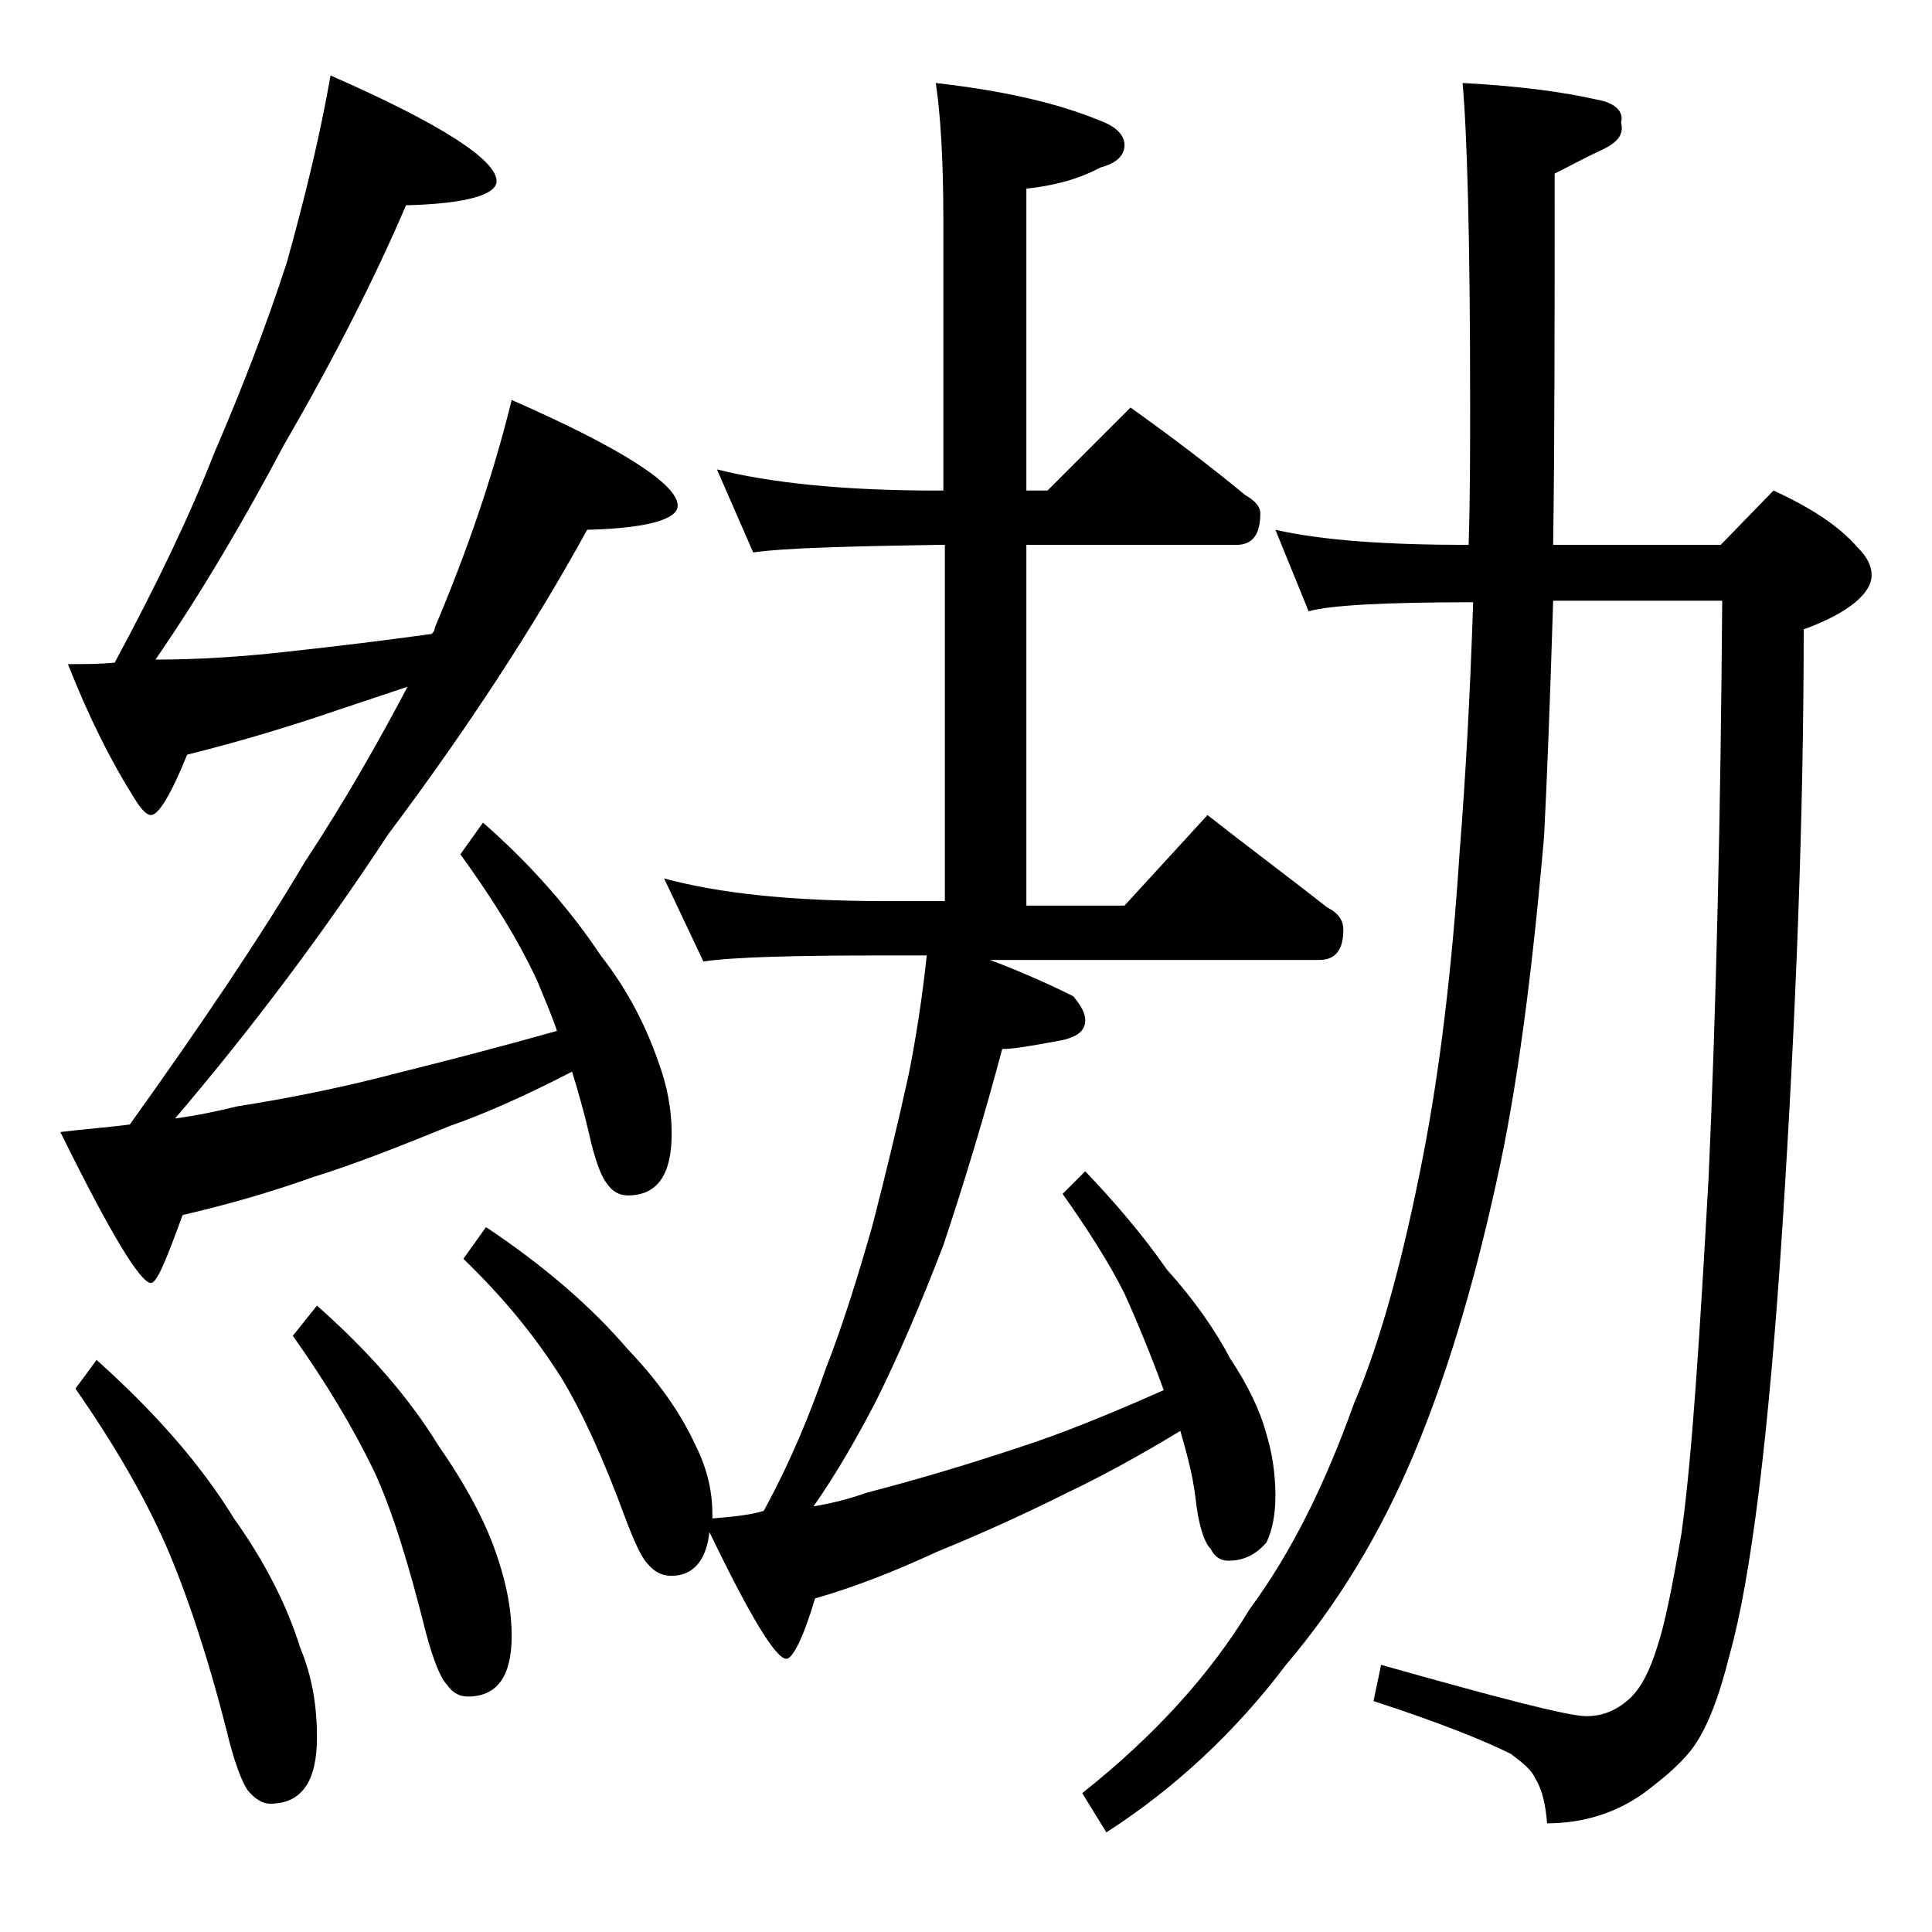 <?xml version="1.0" encoding="utf-8"?>
<!-- Generator: Adobe Illustrator 18.0.0, SVG Export Plug-In . SVG Version: 6.00 Build 0)  -->
<!DOCTYPE svg PUBLIC "-//W3C//DTD SVG 1.1//EN" "http://www.w3.org/Graphics/SVG/1.1/DTD/svg11.dtd">
<svg version="1.1" id="Layer_1" xmlns="http://www.w3.org/2000/svg" xmlns:xlink="http://www.w3.org/1999/xlink" x="0px" y="0px"
	 viewBox="0 0 128 128" enable-background="new 0 0 128 128" xml:space="preserve">
<path d="M21.9,5c7.3,3.2,11,5.6,11,7c0,0.9-2,1.5-6,1.6c-2.1,4.9-4.8,10.2-8.1,15.9c-2.6,4.9-5.4,9.7-8.5,14.2
	c2.9,0,5.8-0.2,8.5-0.5c3.7-0.4,6.9-0.8,9.8-1.2c0.2-0.2,0.2-0.3,0.2-0.4c2.2-5.2,3.9-10.2,5.1-15.1c7.3,3.2,11,5.6,11,7
	c0,0.9-2,1.5-6,1.6c-3.4,6.2-7.8,13-13.2,20.2c-4.2,6.4-8.9,12.7-14.1,18.8c1.5-0.2,2.9-0.5,4.1-0.8c3.2-0.5,6.8-1.2,10.6-2.2
	c3.2-0.8,6.7-1.7,10.6-2.8C36.5,67.1,36,66,35.6,65c-1.3-2.8-3-5.5-5.1-8.4l1.5-2.1c3.2,2.8,5.8,5.8,7.8,8.8c1.8,2.3,3,4.7,3.8,7
	c0.6,1.6,0.9,3.2,0.9,4.8c0,2.8-1,4.1-2.9,4.1c-0.5,0-1-0.2-1.4-0.8c-0.4-0.5-0.8-1.6-1.2-3.4c-0.3-1.3-0.7-2.7-1.1-4
	c-3.1,1.6-5.8,2.8-8.1,3.6c-3.2,1.3-6.2,2.5-9.1,3.4c-2.8,1-5.6,1.8-8.6,2.5C11,83.5,10.4,85,10,85c-0.7,0-2.7-3.3-6-10
	c1.6-0.2,3.1-0.3,4.6-0.5c4.8-6.7,8.7-12.5,11.6-17.4c2.7-4.1,4.9-8,6.8-11.6c-1.5,0.5-3,1-4.5,1.5c-3.2,1.1-6.5,2.1-10.1,3
	c-1.1,2.7-1.9,4-2.4,4c-0.2,0-0.5-0.2-0.9-0.8c-1.8-2.8-3.3-5.9-4.6-9.2c1.1,0,2.1,0,3.1-0.1c2.8-5.2,5-9.8,6.6-13.9
	c1.9-4.4,3.5-8.6,4.8-12.6C20.2,13.1,21.2,9,21.9,5z M6.4,90.1c3.8,3.4,6.9,6.9,9.1,10.5c2,2.8,3.5,5.7,4.4,8.6
	c0.8,1.9,1.1,3.9,1.1,5.9c0,2.9-1,4.4-3.1,4.4c-0.5,0-1-0.3-1.5-0.9c-0.4-0.6-0.9-1.9-1.4-4c-1.3-5.1-2.7-9.2-4-12.2
	C9.5,99,7.5,95.6,5,92L6.4,90.1z M21,86.5c3.4,3,6.1,6.1,8,9.2c1.8,2.6,3.2,5.1,4,7.6c0.6,1.8,0.9,3.5,0.9,5.1c0,2.7-1,4-2.9,4
	c-0.5,0-1-0.2-1.4-0.8c-0.4-0.4-0.9-1.6-1.4-3.5c-1.1-4.4-2.2-8-3.4-10.6c-1.4-2.9-3.2-5.9-5.4-9L21,86.5z M47.5,31.1
	c3.6,0.9,8.4,1.4,14.5,1.4h0.5V14.6c0-4.1-0.2-7.1-0.5-9.1C66.4,6,70,6.8,72.9,8c1.1,0.4,1.6,1,1.6,1.6c0,0.7-0.5,1.2-1.6,1.5
	c-1.5,0.8-3.1,1.2-4.9,1.4v20h1.4l5.5-5.5c2.8,2,5.3,3.9,7.6,5.8c0.7,0.4,1,0.8,1,1.2c0,1.4-0.5,2.1-1.6,2.1H68V60h6.5l5.5-6
	c2.8,2.2,5.5,4.2,7.9,6.1c0.8,0.4,1.1,0.9,1.1,1.5c0,1.3-0.5,2-1.6,2H65.6c2.1,0.8,3.9,1.6,5.5,2.4c0.5,0.6,0.8,1.1,0.8,1.6
	c0,0.8-0.7,1.2-2,1.4c-1.6,0.3-2.8,0.5-3.5,0.5c-1.2,4.5-2.5,8.8-3.9,13c-1.5,3.9-3,7.4-4.5,10.4c-1.2,2.3-2.5,4.6-4.1,6.9
	c1.2-0.2,2.4-0.5,3.5-0.9c3.1-0.8,6.5-1.8,10.1-3c2.8-0.9,6-2.2,9.6-3.8c-0.8-2.2-1.7-4.4-2.6-6.4c-1-2-2.4-4.2-4.1-6.6l1.5-1.5
	c2,2.1,3.8,4.2,5.4,6.5c1.8,2,3.2,4,4.2,5.9c1.2,1.8,2,3.5,2.4,5c0.4,1.3,0.6,2.7,0.6,4.1c0,1.2-0.2,2.3-0.6,3.1
	c-0.7,0.8-1.5,1.2-2.5,1.2c-0.5,0-0.9-0.2-1.2-0.8c-0.4-0.4-0.8-1.5-1-3.4c-0.2-1.6-0.6-3-1-4.4c-2.8,1.7-5.2,3-7.5,4.1
	c-3,1.5-5.9,2.8-8.6,3.9c-2.6,1.2-5.3,2.3-8.1,3.1c-0.8,2.7-1.5,4-1.9,4c-0.7,0-2.4-2.8-5.1-8.4c-0.2,1.9-1.1,2.9-2.5,2.9
	c-0.6,0-1.1-0.2-1.6-0.8c-0.4-0.4-0.9-1.5-1.5-3.1c-1.4-3.8-2.8-6.9-4.2-9.2c-1.7-2.7-3.8-5.3-6.5-7.9l1.5-2.1
	c3.9,2.6,7,5.3,9.4,8.1c2,2.1,3.5,4.2,4.5,6.4c0.8,1.6,1.1,3.1,1.1,4.6v0.2c1.2-0.1,2.4-0.2,3.4-0.5c1.8-3.3,3.1-6.5,4.1-9.4
	c1.1-2.8,2.1-6,3.1-9.5c0.9-3.5,1.7-6.8,2.4-10c0.5-2.5,0.9-5.1,1.2-7.9h-2.8c-5.9,0-9.9,0.1-12,0.4l-2.6-5.5
	c3.7,1,8.5,1.5,14.6,1.5h4V36.1H62c-5.9,0.1-10,0.2-12.1,0.5L47.5,31.1z M84.5,35.1c3.1,0.7,7.3,1,12.8,1c0.1-3.1,0.1-6.2,0.1-9.4
	c0-10.8-0.2-17.9-0.5-21.2c3.8,0.2,6.7,0.6,8.9,1.1c1.2,0.2,1.8,0.8,1.6,1.5c0.2,0.8-0.2,1.3-1.2,1.8c-0.9,0.4-2,1-3.2,1.6
	c0,9.7,0,17.9-0.1,24.6h11.1l3.5-3.6c2.4,1.1,4.3,2.3,5.6,3.8c0.6,0.6,0.9,1.2,0.9,1.8c0,1.2-1.5,2.5-4.5,3.6
	c0,12.2-0.5,25.4-1.4,39.4c-0.9,14-2.1,23.5-3.5,28.5c-0.7,2.8-1.5,5-2.6,6.4c-0.8,1-1.9,1.9-3.1,2.8c-1.8,1.3-4,2-6.4,2
	c-0.1-1.2-0.3-2.2-0.8-3c-0.2-0.5-0.8-1-1.6-1.6c-1.8-0.9-4.8-2.1-9.1-3.5l0.5-2.4c7.8,2.2,12.4,3.4,13.6,3.4c1.1,0,2-0.4,2.8-1.1
	s1.4-1.9,1.9-3.5c0.5-1.5,1-4,1.6-7.5c0.7-5,1.2-12.9,1.8-23.6c0.5-11.2,0.8-24,0.9-38.2h-11.2c-0.2,6.5-0.4,11.7-0.6,15.6
	c-0.8,9.2-1.8,16.9-3.2,23.1c-1.5,6.8-3.3,12.8-5.5,18c-2.2,5.2-5,9.8-8.4,13.8c-3.4,4.5-7.4,8.2-11.9,11.1l-1.6-2.6
	c4.8-3.8,8.5-7.9,11.1-12.2c2.8-3.8,5-8.3,6.9-13.6c1.8-4.2,3.3-9.8,4.6-16.5c1.1-5.7,1.9-12.3,2.4-20c0.4-5,0.7-10.5,0.9-16.6
	c-5.9,0-9.5,0.2-10.9,0.6L84.5,35.1z"/>
</svg>
